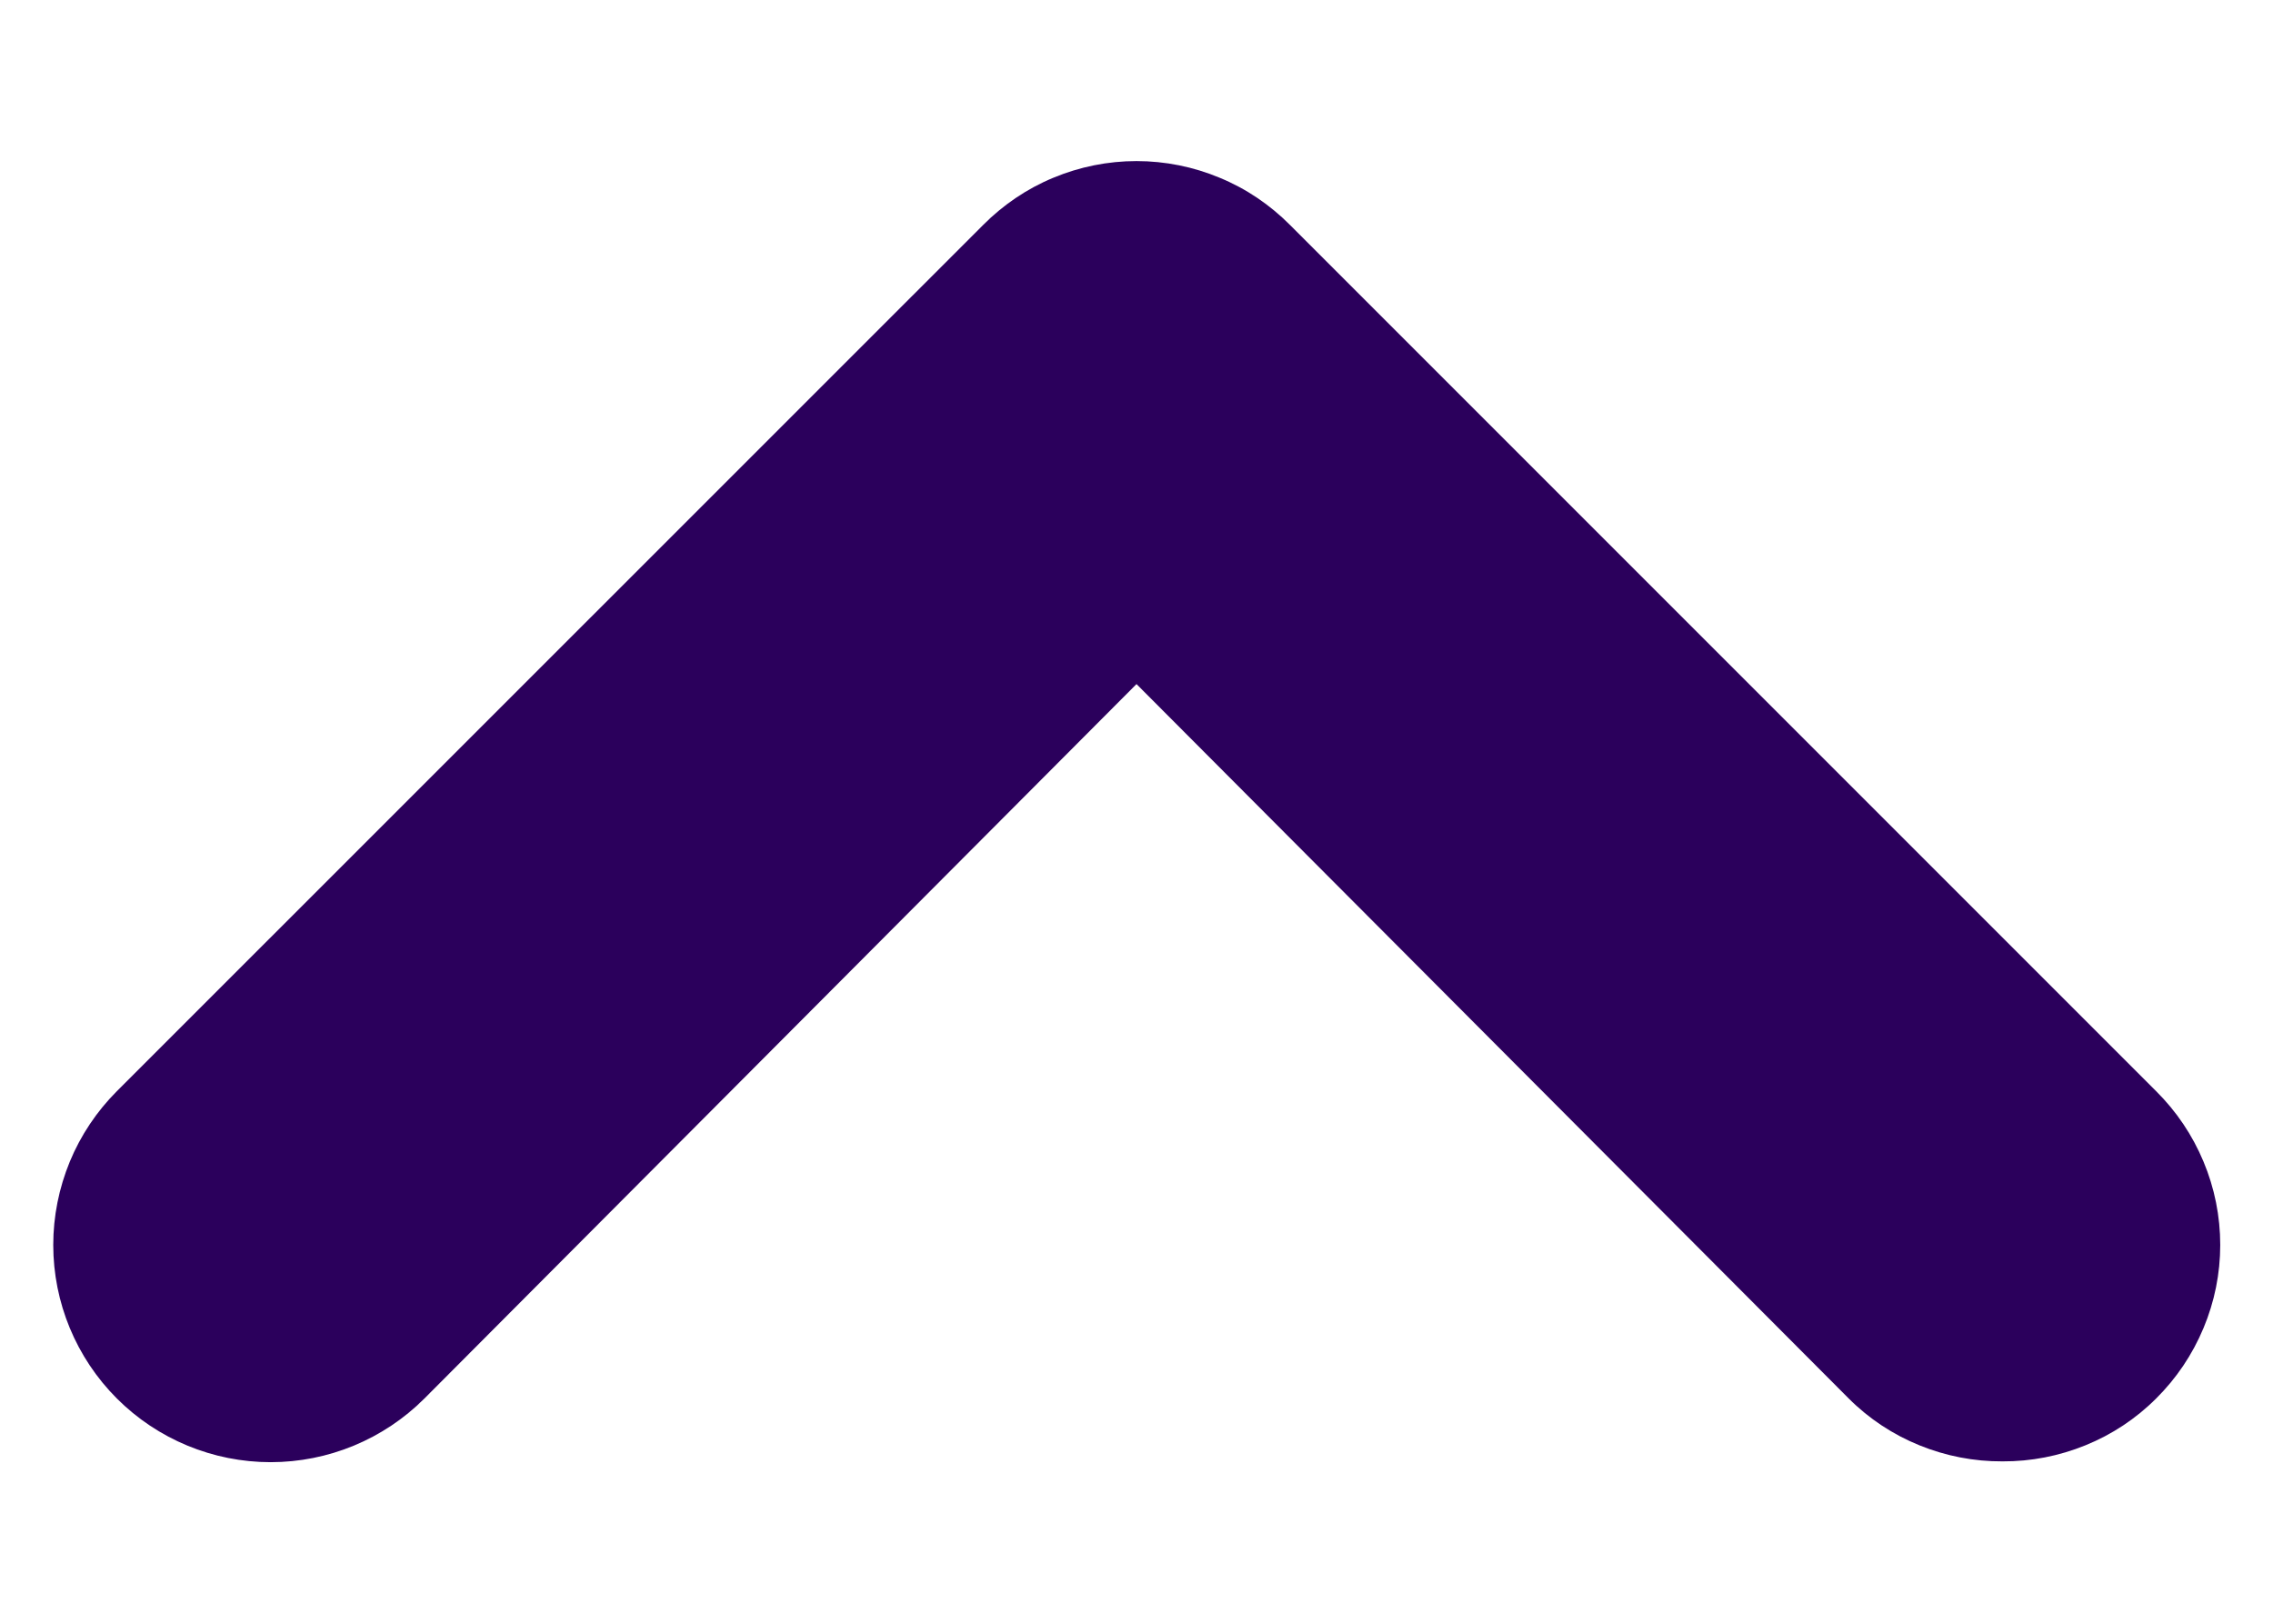 <svg width="14" height="10" viewBox="0 0 14 10" fill="none" xmlns="http://www.w3.org/2000/svg">
<path d="M12.334 9C12.158 9.001 11.984 8.967 11.822 8.901C11.659 8.835 11.511 8.737 11.387 8.613L7 4.213L2.614 8.613C2.363 8.864 2.022 9.005 1.667 9.005C1.312 9.005 0.971 8.864 0.72 8.613C0.469 8.362 0.328 8.022 0.328 7.667C0.328 7.491 0.363 7.317 0.43 7.154C0.497 6.992 0.596 6.844 0.72 6.72L6.054 1.387C6.178 1.262 6.325 1.162 6.487 1.095C6.65 1.027 6.824 0.992 7 0.992C7.176 0.992 7.351 1.027 7.513 1.095C7.676 1.162 7.823 1.262 7.947 1.387L13.28 6.72C13.405 6.844 13.504 6.991 13.572 7.154C13.64 7.316 13.675 7.491 13.675 7.667C13.675 7.843 13.64 8.017 13.572 8.179C13.504 8.342 13.405 8.489 13.28 8.613C13.156 8.737 13.008 8.835 12.845 8.901C12.683 8.967 12.509 9.001 12.334 9Z" fill="#2B005C"/>
</svg>
